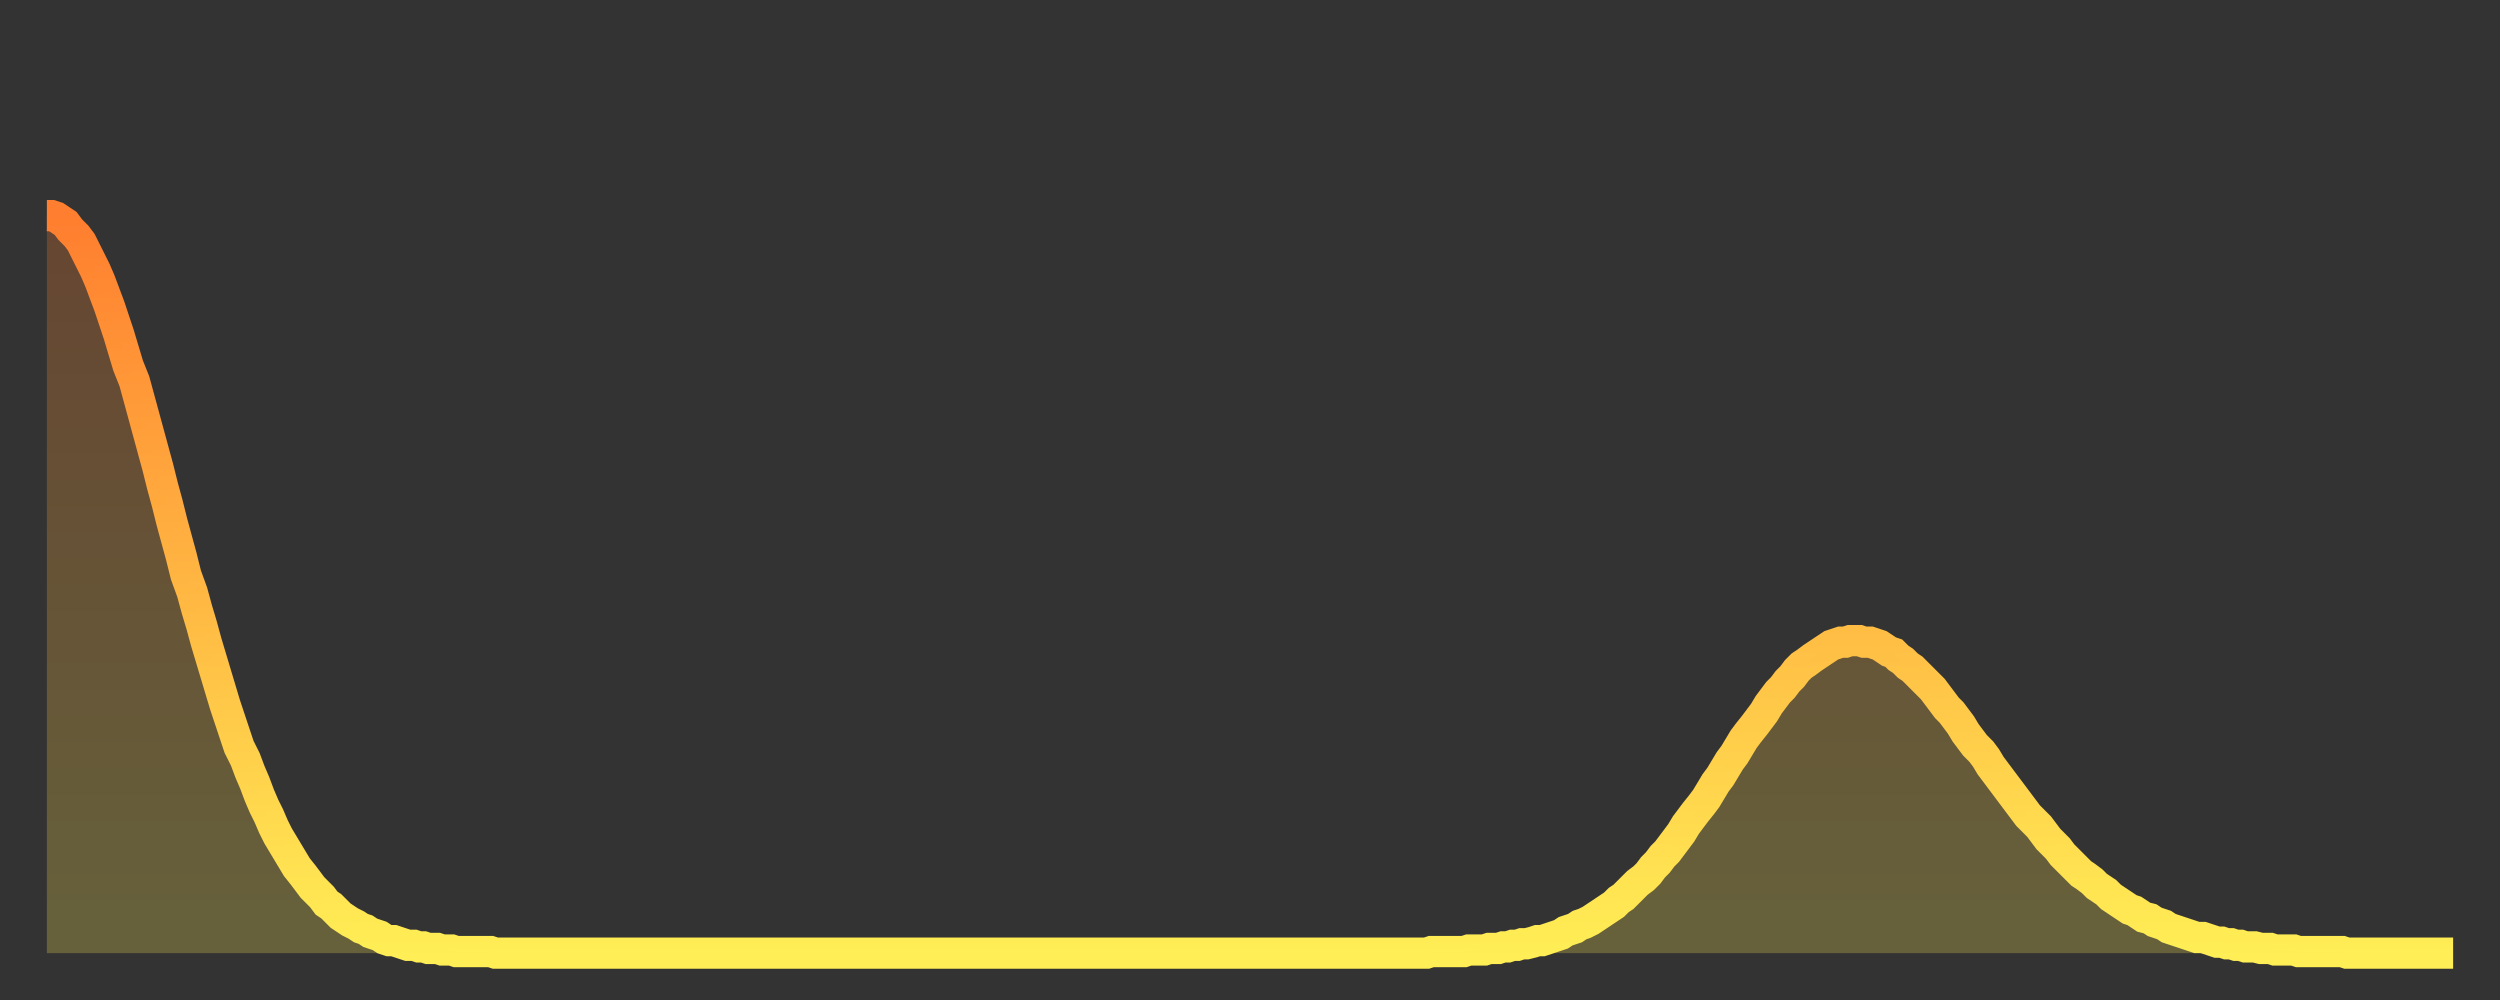 <?xml version="1.0" encoding="utf-8" ?>
<svg baseProfile="full" height="64" version="1.1" width="160" xmlns="http://www.w3.org/2000/svg" xmlns:ev="http://www.w3.org/2001/xml-events" xmlns:xlink="http://www.w3.org/1999/xlink"><rect width="100%" height="100%" fill="#333333" stroke="none"/><defs><linearGradient id="id129054" x1="0" x2="0" y1="0" y2="1"><stop offset="0%" stop-color="#ff7e2f" /><stop offset="50%" stop-color="#ffb642" /><stop offset="100%" stop-color="#ffee55" /></linearGradient></defs><g transform="translate(3,3)"><g><path d="M 0.0 10.8 0.3 10.8 0.6 10.9 0.9 11.1 1.2 11.3 1.5 11.7 1.9 12.1 2.2 12.5 2.5 13.1 2.8 13.7 3.1 14.3 3.4 15.0 3.7 15.8 4.0 16.6 4.3 17.5 4.6 18.4 4.9 19.4 5.2 20.4 5.6 21.4 5.9 22.5 6.2 23.6 6.5 24.7 6.8 25.8 7.1 26.9 7.4 28.1 7.7 29.2 8.0 30.4 8.3 31.5 8.6 32.6 8.9 33.8 9.3 34.9 9.6 36.0 9.9 37.0 10.2 38.1 10.5 39.1 10.8 40.1 11.1 41.1 11.4 42.1 11.7 43.0 12.0 43.9 12.3 44.8 12.7 45.6 13.0 46.4 13.3 47.1 13.6 47.9 13.9 48.6 14.2 49.2 14.5 49.9 14.8 50.5 15.1 51.0 15.4 51.5 15.7 52.0 16.0 52.5 16.4 53.0 16.7 53.4 17.0 53.8 17.3 54.1 17.6 54.4 17.9 54.8 18.2 55.0 18.5 55.3 18.8 55.6 19.1 55.8 19.4 56.0 19.8 56.2 20.1 56.4 20.4 56.5 20.7 56.7 21.0 56.8 21.3 56.9 21.6 57.1 21.9 57.2 22.2 57.2 22.5 57.3 22.8 57.4 23.1 57.5 23.5 57.5 23.8 57.6 24.1 57.6 24.4 57.7 24.7 57.7 25.0 57.7 25.3 57.8 25.6 57.8 25.9 57.8 26.2 57.9 26.5 57.9 26.8 57.9 27.2 57.9 27.5 57.9 27.8 57.9 28.1 57.9 28.4 57.9 28.7 58.0 29.0 58.0 29.3 58.0 29.6 58.0 29.9 58.0 30.2 58.0 30.6 58.0 30.9 58.0 31.2 58.0 31.5 58.0 31.8 58.0 32.1 58.0 32.4 58.0 32.7 58.0 33.0 58.0 33.3 58.0 33.6 58.0 33.9 58.0 34.3 58.0 34.6 58.0 34.9 58.0 35.2 58.0 35.5 58.0 35.8 58.0 36.1 58.0 36.4 58.0 36.7 58.0 37.0 58.0 37.3 58.0 37.7 58.0 38.0 58.0 38.3 58.0 38.6 58.0 38.9 58.0 39.2 58.0 39.5 58.0 39.8 58.0 40.1 58.0 40.4 58.0 40.7 58.0 41.0 58.0 41.4 58.0 41.7 58.0 42.0 58.0 42.3 58.0 42.6 58.0 42.9 58.0 43.2 58.0 43.5 58.0 43.8 58.0 44.1 58.0 44.4 58.0 44.7 58.0 45.1 58.0 45.4 58.0 45.7 58.0 46.0 58.0 46.3 58.0 46.6 58.0 46.9 58.0 47.2 58.0 47.5 58.0 47.8 58.0 48.1 58.0 48.5 58.0 48.8 58.0 49.1 58.0 49.4 58.0 49.7 58.0 50.0 58.0 50.3 58.0 50.6 58.0 50.9 58.0 51.2 58.0 51.5 58.0 51.8 58.0 52.2 58.0 52.5 58.0 52.8 58.0 53.1 58.0 53.4 58.0 53.7 58.0 54.0 58.0 54.3 58.0 54.6 58.0 54.9 58.0 55.2 58.0 55.6 58.0 55.9 58.0 56.2 58.0 56.5 58.0 56.8 58.0 57.1 58.0 57.4 58.0 57.7 58.0 58.0 58.0 58.3 58.0 58.6 58.0 58.9 58.0 59.3 58.0 59.6 58.0 59.9 58.0 60.2 58.0 60.5 58.0 60.8 58.0 61.1 58.0 61.4 58.0 61.7 58.0 62.0 58.0 62.3 58.0 62.6 58.0 63.0 58.0 63.3 58.0 63.6 58.0 63.9 58.0 64.2 58.0 64.5 58.0 64.8 58.0 65.1 58.0 65.4 58.0 65.7 58.0 66.0 58.0 66.4 58.0 66.7 58.0 67.0 58.0 67.3 58.0 67.6 58.0 67.9 58.0 68.2 58.0 68.5 58.0 68.8 58.0 69.1 58.0 69.4 58.0 69.7 58.0 70.1 58.0 70.4 58.0 70.7 58.0 71.0 58.0 71.3 58.0 71.6 58.0 71.9 58.0 72.2 58.0 72.5 58.0 72.8 58.0 73.1 58.0 73.5 58.0 73.8 58.0 74.1 58.0 74.4 58.0 74.7 58.0 75.0 58.0 75.3 58.0 75.6 58.0 75.9 58.0 76.2 58.0 76.5 58.0 76.8 58.0 77.2 58.0 77.5 58.0 77.8 58.0 78.1 58.0 78.4 58.0 78.7 58.0 79.0 58.0 79.3 58.0 79.6 58.0 79.9 58.0 80.2 58.0 80.5 58.0 80.9 58.0 81.2 58.0 81.5 58.0 81.8 58.0 82.1 58.0 82.4 58.0 82.7 58.0 83.0 58.0 83.3 58.0 83.6 58.0 83.9 58.0 84.3 58.0 84.6 58.0 84.9 58.0 85.2 58.0 85.5 58.0 85.8 58.0 86.1 58.0 86.4 58.0 86.7 58.0 87.0 58.0 87.3 58.0 87.6 58.0 88.0 58.0 88.3 58.0 88.6 57.9 88.9 57.9 89.2 57.9 89.5 57.9 89.8 57.9 90.1 57.9 90.4 57.9 90.7 57.9 91.0 57.8 91.4 57.8 91.7 57.8 92.0 57.8 92.3 57.7 92.6 57.7 92.9 57.7 93.2 57.6 93.5 57.6 93.8 57.5 94.1 57.5 94.4 57.4 94.7 57.4 95.1 57.3 95.4 57.2 95.7 57.2 96.0 57.1 96.3 57.0 96.6 56.9 96.9 56.8 97.2 56.6 97.5 56.5 97.8 56.4 98.1 56.2 98.4 56.1 98.8 55.9 99.1 55.7 99.4 55.5 99.7 55.3 100.0 55.1 100.3 54.9 100.6 54.6 100.9 54.4 101.2 54.1 101.5 53.8 101.8 53.5 102.2 53.2 102.5 52.9 102.8 52.5 103.1 52.2 103.4 51.8 103.7 51.5 104.0 51.1 104.3 50.7 104.6 50.3 104.9 49.8 105.2 49.4 105.5 49.0 105.9 48.5 106.2 48.1 106.5 47.6 106.8 47.1 107.1 46.7 107.4 46.2 107.7 45.7 108.0 45.3 108.3 44.8 108.6 44.3 108.9 43.9 109.3 43.4 109.6 43.0 109.9 42.6 110.2 42.1 110.5 41.7 110.8 41.3 111.1 41.0 111.4 40.6 111.7 40.3 112.0 39.9 112.3 39.6 112.6 39.4 113.0 39.1 113.3 38.9 113.6 38.7 113.9 38.5 114.2 38.3 114.5 38.2 114.8 38.1 115.1 38.1 115.4 38.0 115.7 38.0 116.0 38.0 116.3 38.1 116.7 38.1 117.0 38.2 117.3 38.3 117.6 38.5 117.9 38.7 118.2 38.8 118.5 39.1 118.8 39.3 119.1 39.6 119.4 39.8 119.7 40.1 120.1 40.5 120.4 40.8 120.7 41.1 121.0 41.5 121.3 41.9 121.6 42.3 121.9 42.6 122.2 43.0 122.5 43.4 122.8 43.9 123.1 44.3 123.4 44.7 123.8 45.1 124.1 45.5 124.4 46.0 124.7 46.4 125.0 46.8 125.3 47.2 125.6 47.6 125.9 48.0 126.2 48.4 126.5 48.8 126.8 49.2 127.2 49.6 127.5 49.9 127.8 50.3 128.1 50.7 128.4 51.0 128.7 51.3 129.0 51.7 129.3 52.0 129.6 52.3 129.9 52.6 130.2 52.9 130.5 53.1 130.9 53.4 131.2 53.7 131.5 53.9 131.8 54.1 132.1 54.4 132.4 54.6 132.7 54.8 133.0 55.0 133.3 55.2 133.6 55.3 133.9 55.5 134.2 55.7 134.6 55.8 134.9 56.0 135.2 56.1 135.5 56.2 135.8 56.4 136.1 56.5 136.4 56.6 136.7 56.7 137.0 56.8 137.3 56.9 137.6 57.0 138.0 57.0 138.3 57.1 138.6 57.2 138.9 57.3 139.2 57.3 139.5 57.4 139.8 57.4 140.1 57.5 140.4 57.5 140.7 57.6 141.0 57.6 141.3 57.6 141.7 57.7 142.0 57.7 142.3 57.7 142.6 57.8 142.9 57.8 143.2 57.8 143.5 57.8 143.8 57.8 144.1 57.9 144.4 57.9 144.7 57.9 145.1 57.9 145.4 57.9 145.7 57.9 146.0 57.9 146.3 57.9 146.6 57.9 146.9 57.9 147.2 58.0 147.5 58.0 147.8 58.0 148.1 58.0 148.4 58.0 148.8 58.0 149.1 58.0 149.4 58.0 149.7 58.0 150.0 58.0 150.3 58.0 150.6 58.0 150.9 58.0 151.2 58.0 151.5 58.0 151.8 58.0 152.1 58.0 152.5 58.0 152.8 58.0 153.1 58.0 153.4 58.0 153.7 58.0 154.0 58.0" fill="none" id="graph-curve" opacity="1" stroke="url(#id129054)" stroke-width="2" /><path d="M 0 58 L 0.0 10.8 0.3 10.8 0.6 10.9 0.9 11.1 1.2 11.3 1.5 11.7 1.9 12.1 2.2 12.5 2.5 13.1 2.8 13.7 3.1 14.3 3.4 15.0 3.7 15.8 4.0 16.6 4.3 17.5 4.6 18.4 4.9 19.4 5.2 20.4 5.6 21.4 5.9 22.5 6.2 23.6 6.5 24.7 6.8 25.8 7.1 26.9 7.4 28.1 7.7 29.2 8.0 30.4 8.3 31.5 8.6 32.6 8.9 33.8 9.3 34.9 9.6 36.0 9.9 37.0 10.2 38.1 10.5 39.1 10.8 40.1 11.1 41.1 11.4 42.1 11.7 43.0 12.0 43.9 12.3 44.8 12.7 45.6 13.0 46.4 13.3 47.1 13.6 47.9 13.9 48.6 14.2 49.2 14.5 49.9 14.8 50.5 15.1 51.0 15.4 51.5 15.7 52.0 16.0 52.5 16.4 53.0 16.7 53.4 17.0 53.8 17.3 54.1 17.6 54.4 17.9 54.8 18.2 55.0 18.5 55.3 18.8 55.6 19.1 55.8 19.4 56.0 19.8 56.2 20.1 56.4 20.4 56.5 20.7 56.7 21.0 56.8 21.3 56.9 21.6 57.1 21.9 57.2 22.2 57.2 22.5 57.3 22.8 57.4 23.1 57.5 23.5 57.5 23.8 57.6 24.1 57.6 24.4 57.7 24.7 57.7 25.0 57.7 25.3 57.8 25.6 57.8 25.9 57.8 26.2 57.9 26.5 57.9 26.8 57.9 27.2 57.9 27.5 57.9 27.8 57.9 28.1 57.9 28.4 57.9 28.7 58.0 29.0 58.0 29.3 58.0 29.6 58.0 29.9 58.0 30.2 58.0 30.6 58.0 30.9 58.0 31.2 58.0 31.5 58.0 31.8 58.0 32.1 58.0 32.4 58.0 32.7 58.0 33.0 58.0 33.3 58.0 33.6 58.0 33.9 58.0 34.3 58.0 34.6 58.0 34.9 58.0 35.2 58.0 35.5 58.0 35.8 58.0 36.1 58.0 36.4 58.0 36.7 58.0 37.0 58.0 37.3 58.0 37.7 58.0 38.0 58.0 38.3 58.0 38.6 58.0 38.9 58.0 39.2 58.0 39.5 58.0 39.8 58.0 40.1 58.0 40.4 58.0 40.7 58.0 41.0 58.0 41.4 58.0 41.7 58.0 42.0 58.0 42.3 58.0 42.6 58.0 42.9 58.0 43.2 58.0 43.5 58.0 43.8 58.0 44.1 58.0 44.4 58.0 44.7 58.0 45.1 58.0 45.4 58.0 45.7 58.0 46.0 58.0 46.3 58.0 46.6 58.0 46.9 58.0 47.2 58.0 47.5 58.0 47.8 58.0 48.1 58.0 48.5 58.0 48.8 58.0 49.1 58.0 49.4 58.0 49.7 58.0 50.0 58.0 50.3 58.0 50.6 58.0 50.9 58.0 51.2 58.0 51.5 58.0 51.8 58.0 52.2 58.0 52.5 58.0 52.8 58.0 53.1 58.0 53.4 58.0 53.7 58.0 54.0 58.0 54.3 58.0 54.6 58.0 54.9 58.0 55.2 58.0 55.6 58.0 55.9 58.0 56.2 58.0 56.5 58.0 56.8 58.0 57.1 58.0 57.4 58.0 57.7 58.0 58.0 58.0 58.3 58.0 58.6 58.0 58.9 58.0 59.3 58.0 59.6 58.0 59.9 58.0 60.2 58.0 60.5 58.0 60.8 58.0 61.1 58.0 61.4 58.0 61.7 58.0 62.0 58.0 62.3 58.0 62.6 58.0 63.0 58.0 63.3 58.0 63.6 58.0 63.9 58.0 64.2 58.0 64.5 58.0 64.8 58.0 65.1 58.0 65.4 58.0 65.7 58.0 66.0 58.0 66.4 58.0 66.7 58.0 67.0 58.0 67.3 58.0 67.6 58.0 67.9 58.0 68.2 58.0 68.5 58.0 68.8 58.0 69.1 58.0 69.4 58.0 69.7 58.0 70.1 58.0 70.4 58.0 70.7 58.0 71.0 58.0 71.3 58.0 71.6 58.0 71.9 58.0 72.2 58.0 72.5 58.0 72.8 58.0 73.1 58.0 73.5 58.0 73.8 58.0 74.1 58.0 74.4 58.0 74.7 58.0 75.0 58.0 75.3 58.0 75.6 58.0 75.9 58.0 76.2 58.0 76.5 58.0 76.8 58.0 77.2 58.0 77.5 58.0 77.8 58.0 78.1 58.0 78.4 58.0 78.7 58.0 79.0 58.0 79.3 58.0 79.6 58.0 79.9 58.0 80.2 58.0 80.5 58.0 80.9 58.0 81.2 58.0 81.5 58.0 81.8 58.0 82.1 58.0 82.4 58.0 82.7 58.0 83.0 58.0 83.3 58.0 83.6 58.0 83.9 58.0 84.3 58.0 84.6 58.0 84.9 58.0 85.2 58.0 85.5 58.0 85.8 58.0 86.1 58.0 86.4 58.0 86.7 58.0 87.0 58.0 87.3 58.0 87.6 58.0 88.0 58.0 88.3 58.0 88.6 57.9 88.9 57.9 89.2 57.9 89.5 57.9 89.8 57.9 90.1 57.9 90.4 57.9 90.7 57.9 91.0 57.8 91.4 57.8 91.7 57.8 92.0 57.8 92.3 57.7 92.6 57.7 92.9 57.7 93.2 57.6 93.5 57.6 93.8 57.5 94.1 57.5 94.4 57.4 94.7 57.4 95.1 57.3 95.4 57.2 95.7 57.2 96.0 57.1 96.3 57.0 96.6 56.9 96.9 56.8 97.2 56.6 97.5 56.5 97.8 56.4 98.1 56.2 98.4 56.1 98.8 55.9 99.1 55.7 99.4 55.5 99.7 55.3 100.0 55.1 100.3 54.9 100.6 54.6 100.9 54.4 101.2 54.1 101.5 53.8 101.8 53.5 102.2 53.2 102.5 52.9 102.8 52.5 103.1 52.2 103.4 51.8 103.7 51.5 104.0 51.1 104.3 50.7 104.6 50.3 104.9 49.8 105.2 49.4 105.5 49.0 105.9 48.5 106.2 48.1 106.5 47.6 106.8 47.1 107.1 46.7 107.4 46.2 107.7 45.7 108.0 45.3 108.3 44.8 108.6 44.3 108.9 43.9 109.3 43.4 109.6 43.0 109.9 42.6 110.2 42.1 110.5 41.7 110.8 41.3 111.1 41.0 111.4 40.6 111.7 40.3 112.0 39.9 112.3 39.6 112.6 39.4 113.0 39.1 113.3 38.9 113.6 38.7 113.9 38.5 114.2 38.3 114.5 38.2 114.8 38.1 115.1 38.1 115.4 38.0 115.7 38.0 116.0 38.0 116.3 38.1 116.7 38.1 117.0 38.2 117.3 38.3 117.6 38.5 117.9 38.7 118.2 38.8 118.5 39.1 118.8 39.3 119.1 39.6 119.4 39.8 119.7 40.1 120.1 40.5 120.4 40.8 120.7 41.1 121.0 41.5 121.3 41.9 121.6 42.3 121.9 42.6 122.2 43.0 122.5 43.4 122.8 43.9 123.1 44.3 123.4 44.7 123.8 45.1 124.1 45.5 124.4 46.0 124.7 46.4 125.0 46.8 125.3 47.2 125.6 47.6 125.9 48.0 126.2 48.4 126.5 48.8 126.8 49.2 127.2 49.6 127.5 49.9 127.8 50.3 128.1 50.7 128.4 51.0 128.7 51.3 129.0 51.7 129.3 52.0 129.6 52.3 129.9 52.6 130.2 52.9 130.5 53.1 130.9 53.4 131.2 53.7 131.5 53.9 131.8 54.1 132.1 54.4 132.4 54.6 132.7 54.8 133.0 55.0 133.3 55.2 133.6 55.3 133.9 55.5 134.2 55.7 134.6 55.8 134.9 56.0 135.2 56.1 135.5 56.2 135.8 56.4 136.1 56.5 136.4 56.6 136.7 56.7 137.0 56.8 137.3 56.9 137.6 57.0 138.0 57.0 138.3 57.1 138.6 57.2 138.9 57.3 139.2 57.3 139.5 57.4 139.8 57.4 140.1 57.5 140.4 57.5 140.7 57.6 141.0 57.6 141.3 57.6 141.7 57.7 142.0 57.7 142.3 57.7 142.6 57.8 142.9 57.8 143.2 57.8 143.5 57.8 143.8 57.8 144.1 57.9 144.4 57.9 144.7 57.9 145.1 57.9 145.4 57.9 145.7 57.9 146.0 57.9 146.3 57.9 146.6 57.9 146.9 57.9 147.2 58.0 147.5 58.0 147.8 58.0 148.1 58.0 148.4 58.0 148.8 58.0 149.1 58.0 149.4 58.0 149.7 58.0 150.0 58.0 150.3 58.0 150.6 58.0 150.9 58.0 151.2 58.0 151.5 58.0 151.8 58.0 152.1 58.0 152.5 58.0 152.8 58.0 153.1 58.0 153.4 58.0 153.7 58.0 154.0 58.0 154 58" fill="url(#id129054)" fill-opacity=".25" id="graph-shadow" /></g></g></svg>